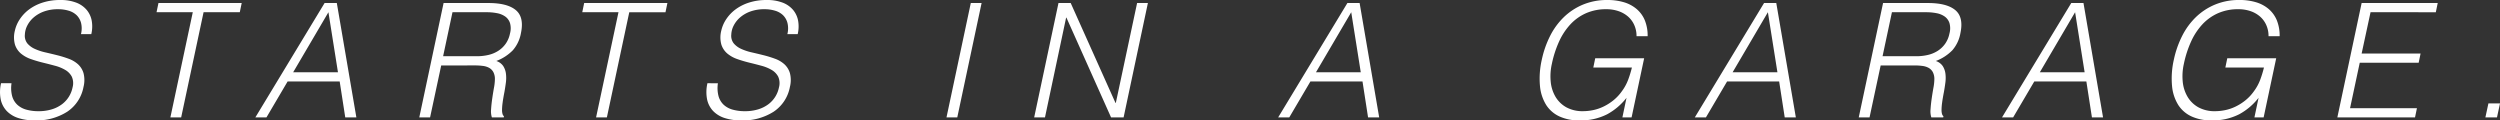 <svg xmlns="http://www.w3.org/2000/svg" width="613.803" height="29.562" viewBox="0 0 613.803 29.562"><rect x="0" y="0" width="613.803" height="29.562" fill="#333333" stroke="none"/><path d="M-304.1-8.385a7.807,7.807,0,0,0,.156,3.179,4.581,4.581,0,0,0,1.287,2.125,5.385,5.385,0,0,0,2.223,1.19,10.85,10.85,0,0,0,2.925.37,10.932,10.932,0,0,0,3.335-.468,8.047,8.047,0,0,0,2.5-1.268A6.854,6.854,0,0,0-290-5.109a6.791,6.791,0,0,0,.878-2.223,3.926,3.926,0,0,0-.176-2.652,4.158,4.158,0,0,0-1.6-1.658,9.88,9.88,0,0,0-2.516-1.033q-1.443-.39-2.964-.761t-2.964-.878a7.722,7.722,0,0,1-2.457-1.365,4.812,4.812,0,0,1-1.462-2.2,6.644,6.644,0,0,1-.02-3.413,8.29,8.29,0,0,1,1.209-2.808,9.635,9.635,0,0,1,2.3-2.418,11.3,11.3,0,0,1,3.335-1.677,13.83,13.83,0,0,1,4.271-.624,10.578,10.578,0,0,1,4,.663,6.279,6.279,0,0,1,2.555,1.814,5.775,5.775,0,0,1,1.209,2.671,8.076,8.076,0,0,1-.117,3.237h-2.535a5.694,5.694,0,0,0,.02-2.769,4.121,4.121,0,0,0-1.112-1.911,4.76,4.76,0,0,0-1.97-1.092,8.844,8.844,0,0,0-2.516-.351,10,10,0,0,0-3.529.566,8.015,8.015,0,0,0-2.516,1.462,6.6,6.6,0,0,0-1.56,1.989,5.275,5.275,0,0,0-.585,2.184,3.019,3.019,0,0,0,.6,2.184,5.132,5.132,0,0,0,1.814,1.346,12.987,12.987,0,0,0,2.574.858q1.443.331,2.925.7a26.927,26.927,0,0,1,2.847.877,6.929,6.929,0,0,1,2.3,1.365,4.823,4.823,0,0,1,1.346,2.2,6.855,6.855,0,0,1-.02,3.374A9.332,9.332,0,0,1-290.413-1.4,14,14,0,0,1-298.447.741a12.81,12.81,0,0,1-3.939-.566,6.8,6.8,0,0,1-2.866-1.716,5.91,5.91,0,0,1-1.5-2.847,9.5,9.5,0,0,1,.078-4Zm36.075-19.7h20.436l-.468,2.262h-8.892L-262.451,0H-265.1l5.5-25.818H-268.5ZM-244.237,0l17-28.08h3l4.8,28.08h-2.73l-1.365-8.814H-236.32L-241.507,0Zm9.282-11.076h11l-2.34-14.742Zm45.084-3.939a12.483,12.483,0,0,0,2.827-.312,7.708,7.708,0,0,0,2.418-.995,6.649,6.649,0,0,0,1.833-1.735,6.591,6.591,0,0,0,1.073-2.535,4.756,4.756,0,0,0,0-2.574,3.189,3.189,0,0,0-1.17-1.6,5.106,5.106,0,0,0-2.008-.819,13.016,13.016,0,0,0-2.515-.234h-8.424l-2.3,10.8Zm-8.736,2.262L-201.337,0h-2.652l5.967-28.08h11q4.641,0,6.728,1.736t1.268,5.635A8.718,8.718,0,0,1-181-16.5a11.192,11.192,0,0,1-4.076,2.652,3.262,3.262,0,0,1,1.7,1.248,4.478,4.478,0,0,1,.663,1.872,8.508,8.508,0,0,1-.02,2.223q-.156,1.17-.351,2.262-.312,1.6-.449,2.652a13.915,13.915,0,0,0-.137,1.716,3.581,3.581,0,0,0,.117,1.033,1.173,1.173,0,0,0,.351.566l-.039.273h-2.925a4.916,4.916,0,0,1-.195-1.97q.078-1.229.273-2.593t.429-2.672a12.482,12.482,0,0,0,.234-2.087,3.645,3.645,0,0,0-.39-1.813,2.633,2.633,0,0,0-1.034-1.034,4.38,4.38,0,0,0-1.54-.468,14.471,14.471,0,0,0-1.872-.117Zm35.1-15.327h20.436l-.468,2.262h-8.892L-157.93,0h-2.652l5.5-25.818h-8.892Zm32.838,19.7a7.806,7.806,0,0,0,.156,3.179,4.58,4.58,0,0,0,1.287,2.125A5.385,5.385,0,0,0-127-1.891a10.85,10.85,0,0,0,2.925.37,10.932,10.932,0,0,0,3.334-.468,8.047,8.047,0,0,0,2.5-1.268,6.854,6.854,0,0,0,1.677-1.852,6.79,6.79,0,0,0,.877-2.223,3.926,3.926,0,0,0-.175-2.652,4.158,4.158,0,0,0-1.6-1.658,9.881,9.881,0,0,0-2.515-1.033q-1.443-.39-2.964-.761t-2.964-.878a7.722,7.722,0,0,1-2.457-1.365,4.812,4.812,0,0,1-1.462-2.2,6.645,6.645,0,0,1-.02-3.413,8.29,8.29,0,0,1,1.209-2.808,9.635,9.635,0,0,1,2.3-2.418,11.3,11.3,0,0,1,3.334-1.677,13.83,13.83,0,0,1,4.271-.624,10.578,10.578,0,0,1,4,.663,6.279,6.279,0,0,1,2.554,1.814,5.775,5.775,0,0,1,1.209,2.671,8.076,8.076,0,0,1-.117,3.237h-2.535a5.694,5.694,0,0,0,.02-2.769,4.121,4.121,0,0,0-1.111-1.911,4.76,4.76,0,0,0-1.97-1.092,8.844,8.844,0,0,0-2.515-.351,10,10,0,0,0-3.53.566,8.015,8.015,0,0,0-2.515,1.462,6.6,6.6,0,0,0-1.56,1.989,5.276,5.276,0,0,0-.585,2.184,3.018,3.018,0,0,0,.6,2.184,5.132,5.132,0,0,0,1.813,1.346,12.988,12.988,0,0,0,2.574.858q1.443.331,2.925.7a26.927,26.927,0,0,1,2.847.877,6.929,6.929,0,0,1,2.3,1.365,4.823,4.823,0,0,1,1.345,2.2A6.854,6.854,0,0,1-113-7.449,9.332,9.332,0,0,1-116.98-1.4,14,14,0,0,1-125.014.741a12.81,12.81,0,0,1-3.939-.566,6.8,6.8,0,0,1-2.867-1.716,5.91,5.91,0,0,1-1.5-2.847,9.5,9.5,0,0,1,.078-4ZM-74.548,0l5.967-28.08h2.652L-71.9,0ZM-45.1-24.492h-.078L-50.368,0H-53.02l5.967-28.08h3l11,24.531h.078l5.226-24.531H-25.1L-31.063,0h-3.081ZM6.883,0l17-28.08h3L31.687,0h-2.73L27.592-8.814H14.8L9.613,0Zm9.282-11.076h11l-2.34-14.742Zm68.094-1.17.468-2.262H96.739L93.658,0H91.4L92.41-4.8A15.219,15.219,0,0,1,87.652-.761a14.348,14.348,0,0,1-6.9,1.5A11.325,11.325,0,0,1,76.03-.195a7.662,7.662,0,0,1-3.3-2.789,10.57,10.57,0,0,1-1.56-4.66,20.647,20.647,0,0,1,.449-6.552,23.912,23.912,0,0,1,2.008-5.752,17.177,17.177,0,0,1,3.374-4.641,15.1,15.1,0,0,1,4.719-3.1,15.358,15.358,0,0,1,6.006-1.131,13.971,13.971,0,0,1,4.036.546,8.551,8.551,0,0,1,3.12,1.658A7.324,7.324,0,0,1,96.9-23.849a10.005,10.005,0,0,1,.7,3.92h-2.73a6.537,6.537,0,0,0-.585-2.808,6.039,6.039,0,0,0-1.58-2.087,7.041,7.041,0,0,0-2.34-1.287,9.134,9.134,0,0,0-2.906-.448,12.166,12.166,0,0,0-4.972.975,11.726,11.726,0,0,0-3.861,2.75,15.749,15.749,0,0,0-2.789,4.251,25.907,25.907,0,0,0-1.755,5.44A13.756,13.756,0,0,0,73.807-8.7a8.912,8.912,0,0,0,1.209,3.705,7.1,7.1,0,0,0,2.652,2.535,8.292,8.292,0,0,0,4.1.936,12.249,12.249,0,0,0,2.4-.253,11,11,0,0,0,2.516-.839,12.589,12.589,0,0,0,2.438-1.521,11.133,11.133,0,0,0,2.164-2.3A11.594,11.594,0,0,0,92.8-9.2a26,26,0,0,0,.936-3.042ZM109.181,0l17-28.08h3L133.985,0h-2.73L129.89-8.814H117.1L111.911,0Zm9.282-11.076h11l-2.34-14.742Zm45.084-3.939a12.483,12.483,0,0,0,2.827-.312,7.708,7.708,0,0,0,2.418-.995,6.649,6.649,0,0,0,1.833-1.735,6.591,6.591,0,0,0,1.073-2.535,4.756,4.756,0,0,0,0-2.574,3.189,3.189,0,0,0-1.17-1.6,5.106,5.106,0,0,0-2.008-.819A13.016,13.016,0,0,0,166-25.818h-8.424l-2.3,10.8Zm-8.736,2.262L152.081,0h-2.652L155.4-28.08h11q4.641,0,6.728,1.736t1.268,5.635a8.718,8.718,0,0,1-1.969,4.212,11.192,11.192,0,0,1-4.076,2.652,3.262,3.262,0,0,1,1.7,1.248,4.478,4.478,0,0,1,.663,1.872,8.508,8.508,0,0,1-.02,2.223q-.156,1.17-.351,2.262-.312,1.6-.449,2.652a13.915,13.915,0,0,0-.137,1.716,3.581,3.581,0,0,0,.117,1.033,1.173,1.173,0,0,0,.351.566L170.176,0h-2.925a4.916,4.916,0,0,1-.195-1.97q.078-1.229.273-2.593t.429-2.672a12.482,12.482,0,0,0,.234-2.087,3.645,3.645,0,0,0-.39-1.813,2.633,2.633,0,0,0-1.034-1.034,4.38,4.38,0,0,0-1.54-.468,14.471,14.471,0,0,0-1.872-.117ZM184.607,0l17-28.08h3L209.411,0h-2.73l-1.365-8.814H192.524L187.337,0Zm9.282-11.076h11l-2.34-14.742Zm45.552-1.17.468-2.262h12.012L248.84,0h-2.262l1.014-4.8a15.22,15.22,0,0,1-4.758,4.036,14.348,14.348,0,0,1-6.9,1.5,11.325,11.325,0,0,1-4.719-.936,7.662,7.662,0,0,1-3.3-2.789,10.57,10.57,0,0,1-1.56-4.66A20.646,20.646,0,0,1,226.8-14.2a23.912,23.912,0,0,1,2.008-5.752,17.177,17.177,0,0,1,3.373-4.641,15.1,15.1,0,0,1,4.719-3.1,15.358,15.358,0,0,1,6.006-1.131,13.971,13.971,0,0,1,4.036.546,8.551,8.551,0,0,1,3.12,1.658,7.324,7.324,0,0,1,2.008,2.769,10.005,10.005,0,0,1,.7,3.92h-2.73a6.537,6.537,0,0,0-.585-2.808,6.039,6.039,0,0,0-1.579-2.087,7.041,7.041,0,0,0-2.34-1.287,9.133,9.133,0,0,0-2.905-.448,12.166,12.166,0,0,0-4.973.975,11.726,11.726,0,0,0-3.861,2.75,15.749,15.749,0,0,0-2.788,4.251,25.907,25.907,0,0,0-1.755,5.44,13.756,13.756,0,0,0-.273,4.446A8.912,8.912,0,0,0,230.2-4.992a7.1,7.1,0,0,0,2.652,2.535,8.292,8.292,0,0,0,4.095.936,12.25,12.25,0,0,0,2.4-.253,11,11,0,0,0,2.515-.839A12.589,12.589,0,0,0,244.3-4.134a11.132,11.132,0,0,0,2.165-2.3A11.593,11.593,0,0,0,247.982-9.2a25.994,25.994,0,0,0,.936-3.042ZM266.936,0,272.9-28.08h18.681l-.468,2.262H275.087L272.9-15.678h14.469l-.468,2.262H272.435L270.056-2.262h16.419L286.007,0Zm36.348,0,.741-3.432h2.847L306.131,0Z" transform="translate(306.932 28.821)" fill="#fff"></path></svg>